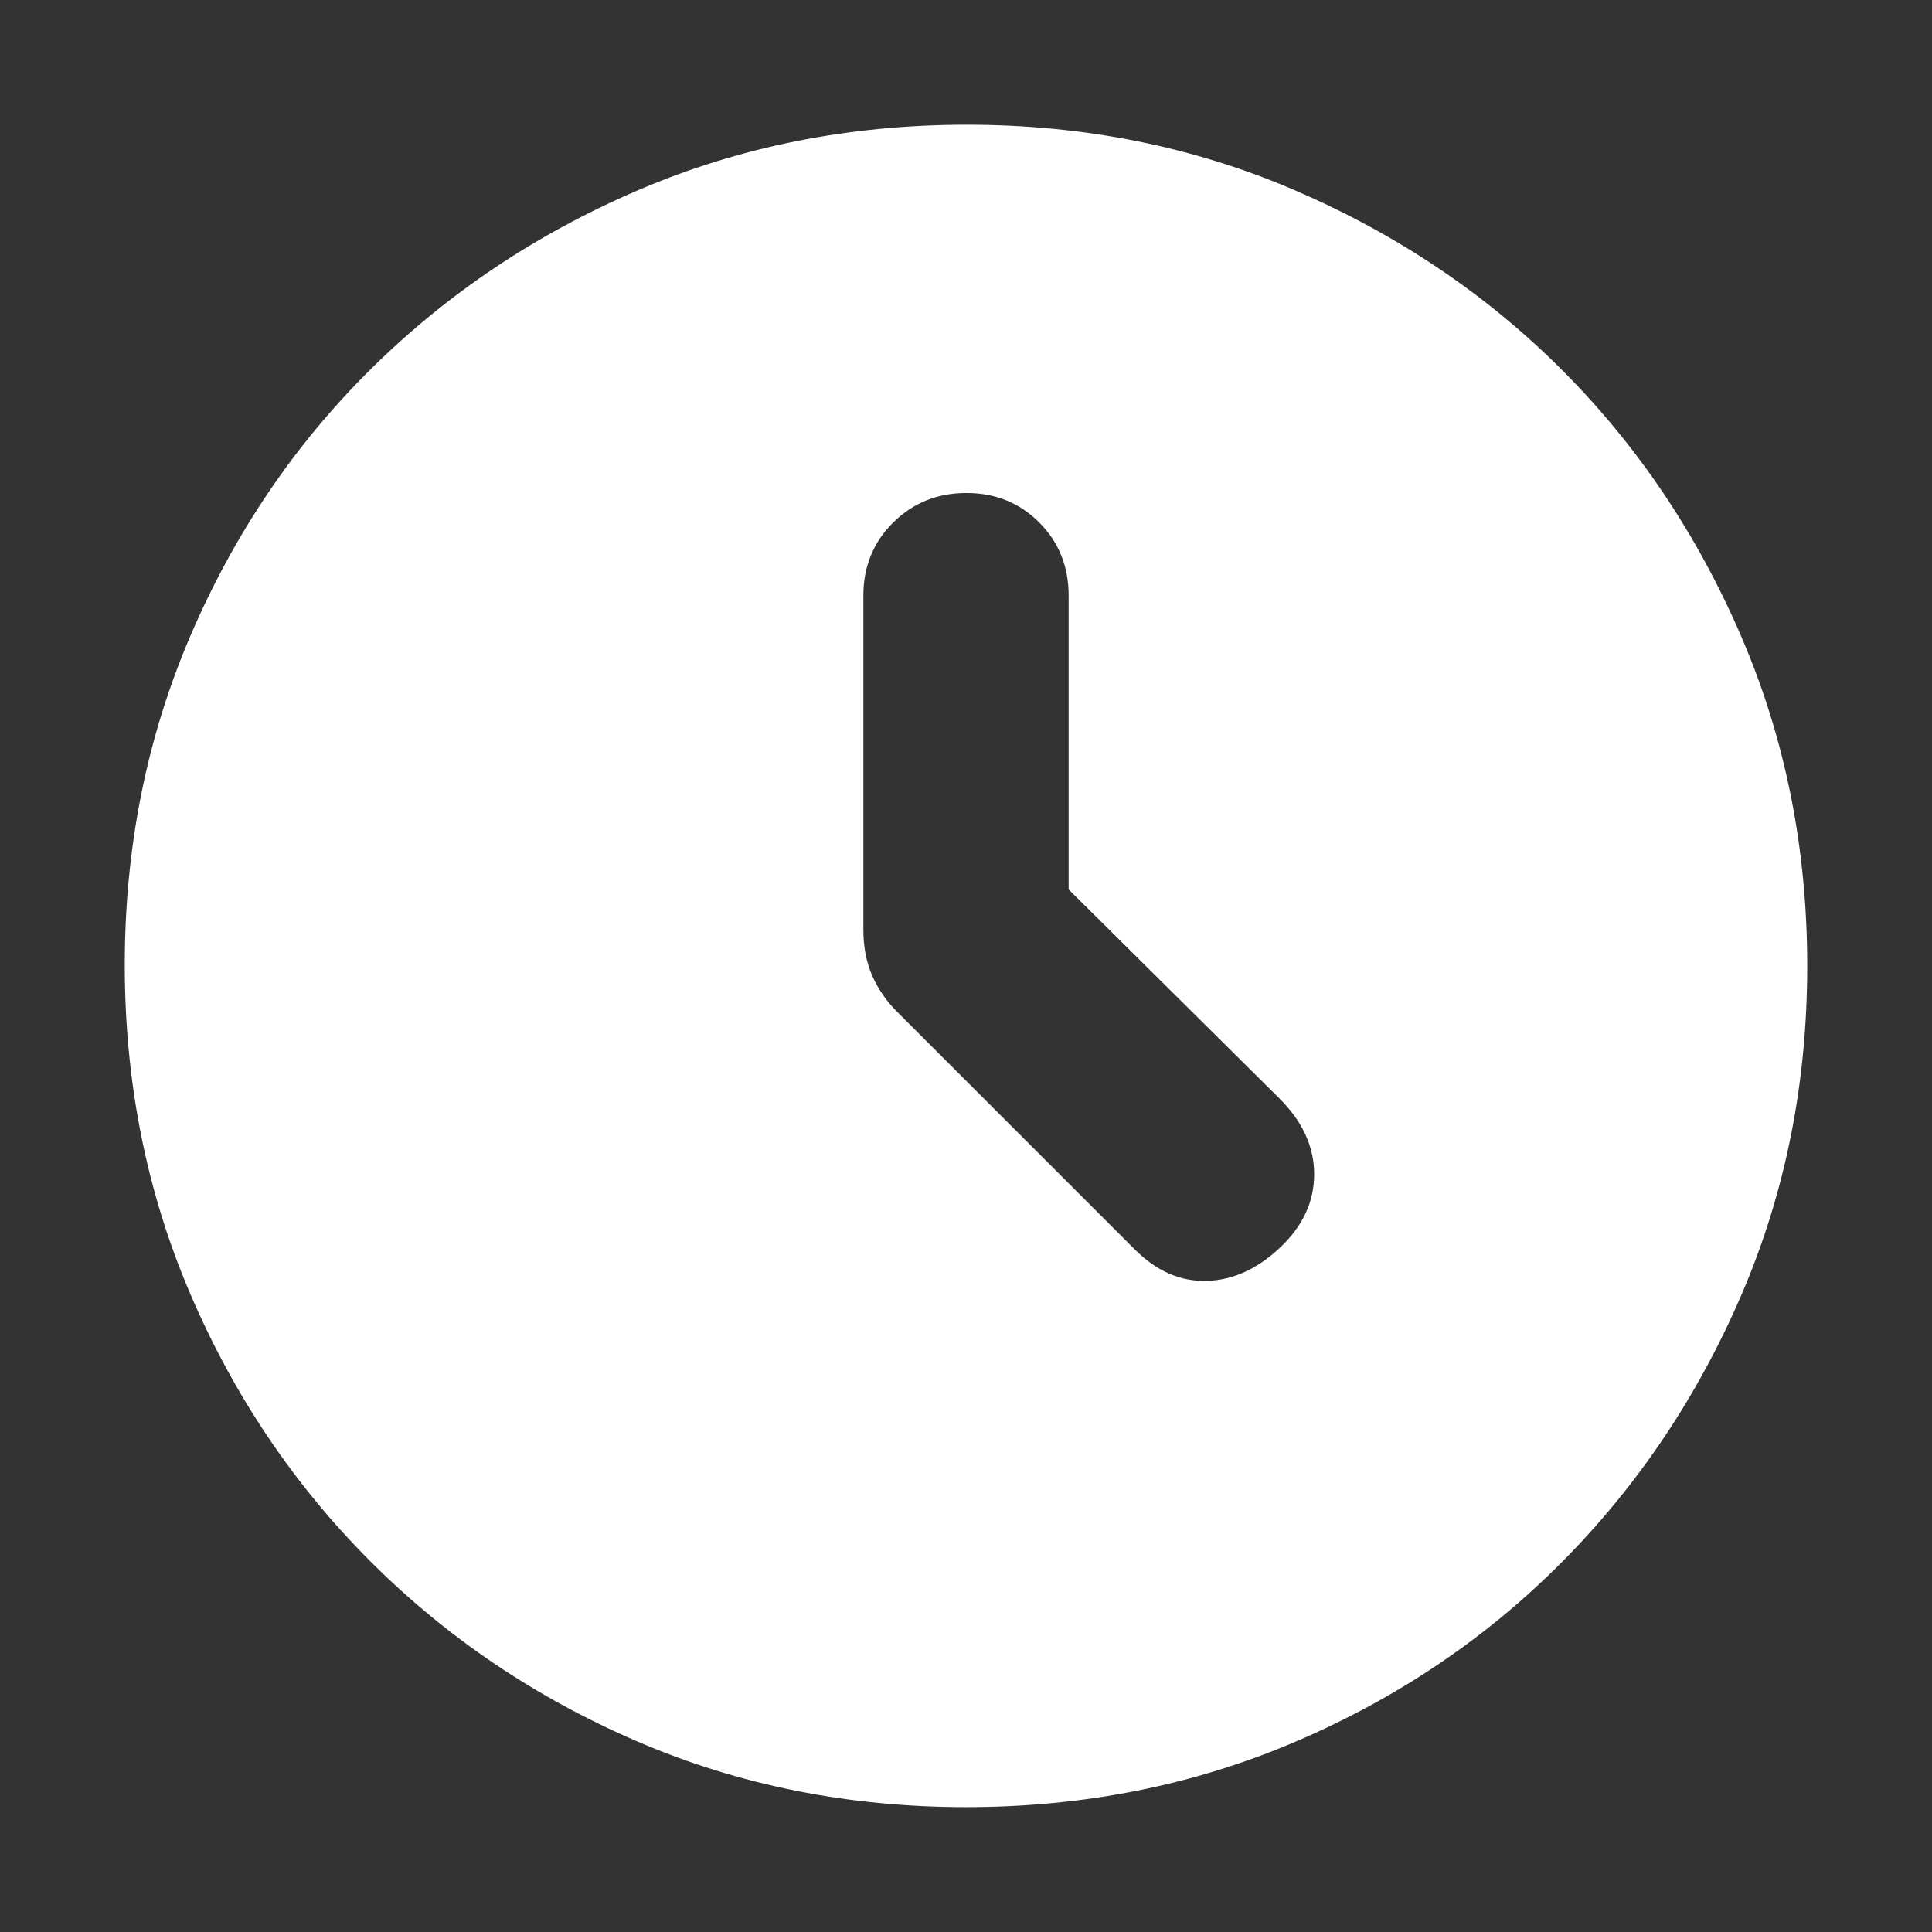 <svg width="100" height="100" viewBox="0 0 100 100" fill="none" xmlns="http://www.w3.org/2000/svg">
<rect x="0" y="0" width="100" height="100" fill="#333333" stroke="none"/>
<path d="M55.313 46.038V30.83C55.313 29.325 54.806 28.063 53.792 27.045C52.778 26.027 51.521 25.518 50.022 25.518C48.523 25.518 47.259 26.027 46.23 27.045C45.202 28.063 44.688 29.325 44.688 30.83V48.122C44.688 49.025 44.844 49.826 45.156 50.525C45.469 51.224 45.903 51.847 46.458 52.393L58.734 64.668C59.856 65.79 61.094 66.334 62.448 66.299C63.802 66.264 65.07 65.691 66.25 64.58C67.431 63.469 68.021 62.202 68.021 60.778C68.021 59.354 67.419 58.044 66.215 56.846L55.313 46.038ZM50 93.538C43.932 93.538 38.267 92.407 33.003 90.144C27.739 87.882 23.13 84.773 19.177 80.82C15.223 76.867 12.115 72.253 9.853 66.979C7.59 61.705 6.458 56.028 6.458 49.949C6.458 43.87 7.59 38.192 9.853 32.915C12.115 27.638 15.223 23.04 19.177 19.121C23.13 15.203 27.744 12.112 33.018 9.849C38.292 7.586 43.969 6.455 50.048 6.455C56.127 6.455 61.806 7.595 67.083 9.874C72.36 12.154 76.951 15.247 80.855 19.155C84.758 23.062 87.849 27.657 90.126 32.94C92.403 38.222 93.542 43.908 93.542 49.997C93.542 56.065 92.41 61.73 90.148 66.994C87.885 72.258 84.794 76.867 80.876 80.82C76.957 84.773 72.355 87.882 67.068 90.144C61.782 92.407 56.093 93.538 50 93.538Z" fill="white"/>
</svg>
